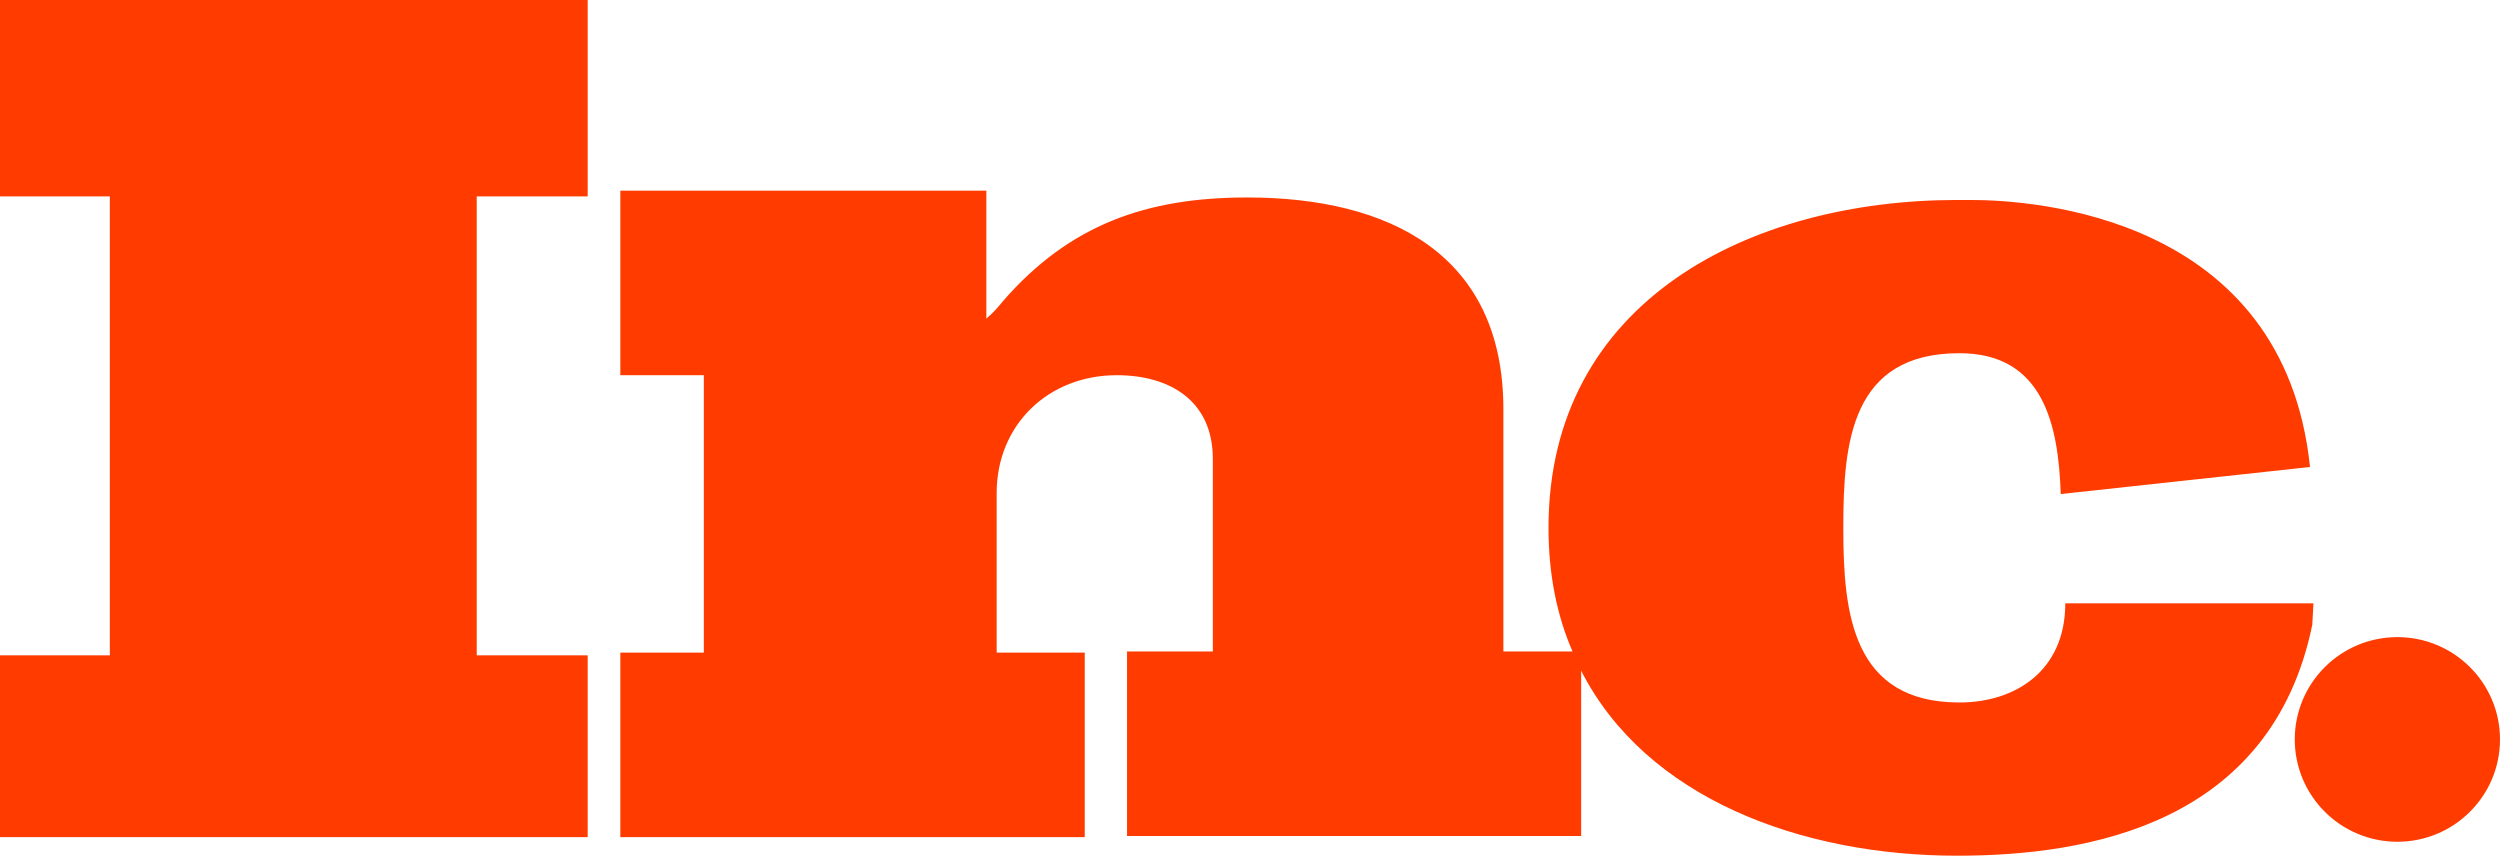 <svg xmlns="http://www.w3.org/2000/svg" xmlns:xlink="http://www.w3.org/1999/xlink" viewBox="0 0 385 132"><path fill-rule="evenodd" clip-rule="evenodd" d="M243.498 103.291V128.74H173.566V100.322H186.778V70.683C186.778 61.792 180.26 57.782 171.981 57.782C161.412 57.782 153.486 65.453 153.486 75.914V100.496H167.049V128.914H95.532V100.496H108.391V57.782H95.532V29.364H151.899V49.065C152.957 48.193 153.838 47.147 154.542 46.275C164.759 34.594 176.561 30.41 192.063 30.41C213.905 30.41 231.521 39.127 231.521 63.012V100.496V100.322H242.168C239.754 94.771 238.47 88.426 238.47 81.288C238.47 46.238 269.673 30.796 301.402 30.796C301.402 30.796 302.103 30.796 303.506 30.796C313.147 30.796 351.711 33.225 355.743 71.918L317.353 76.082C317.003 65.498 314.724 54.393 301.752 54.393C285.099 54.393 283.871 68.101 283.871 81.115V81.461C283.871 94.475 285.274 108.182 301.752 108.182C310.342 108.182 318.055 103.324 318.055 92.913H319.281H356.269L356.093 96.21C349.783 126.921 321.561 131.779 301.402 131.779C277.368 131.779 253.501 122.922 243.498 103.291H243.498ZM353.395 113.874C353.395 105.172 360.47 98.118 369.198 98.118C377.925 98.118 385 105.172 385 113.874C385 122.575 377.925 129.63 369.198 129.63C360.47 129.63 353.395 122.575 353.395 113.874ZM0 128.914V100.918H16.915V30.241H0V0H90.504V30.241H73.415V100.918H90.504V128.914H0Z" fill="#ff3b00"></path></svg>